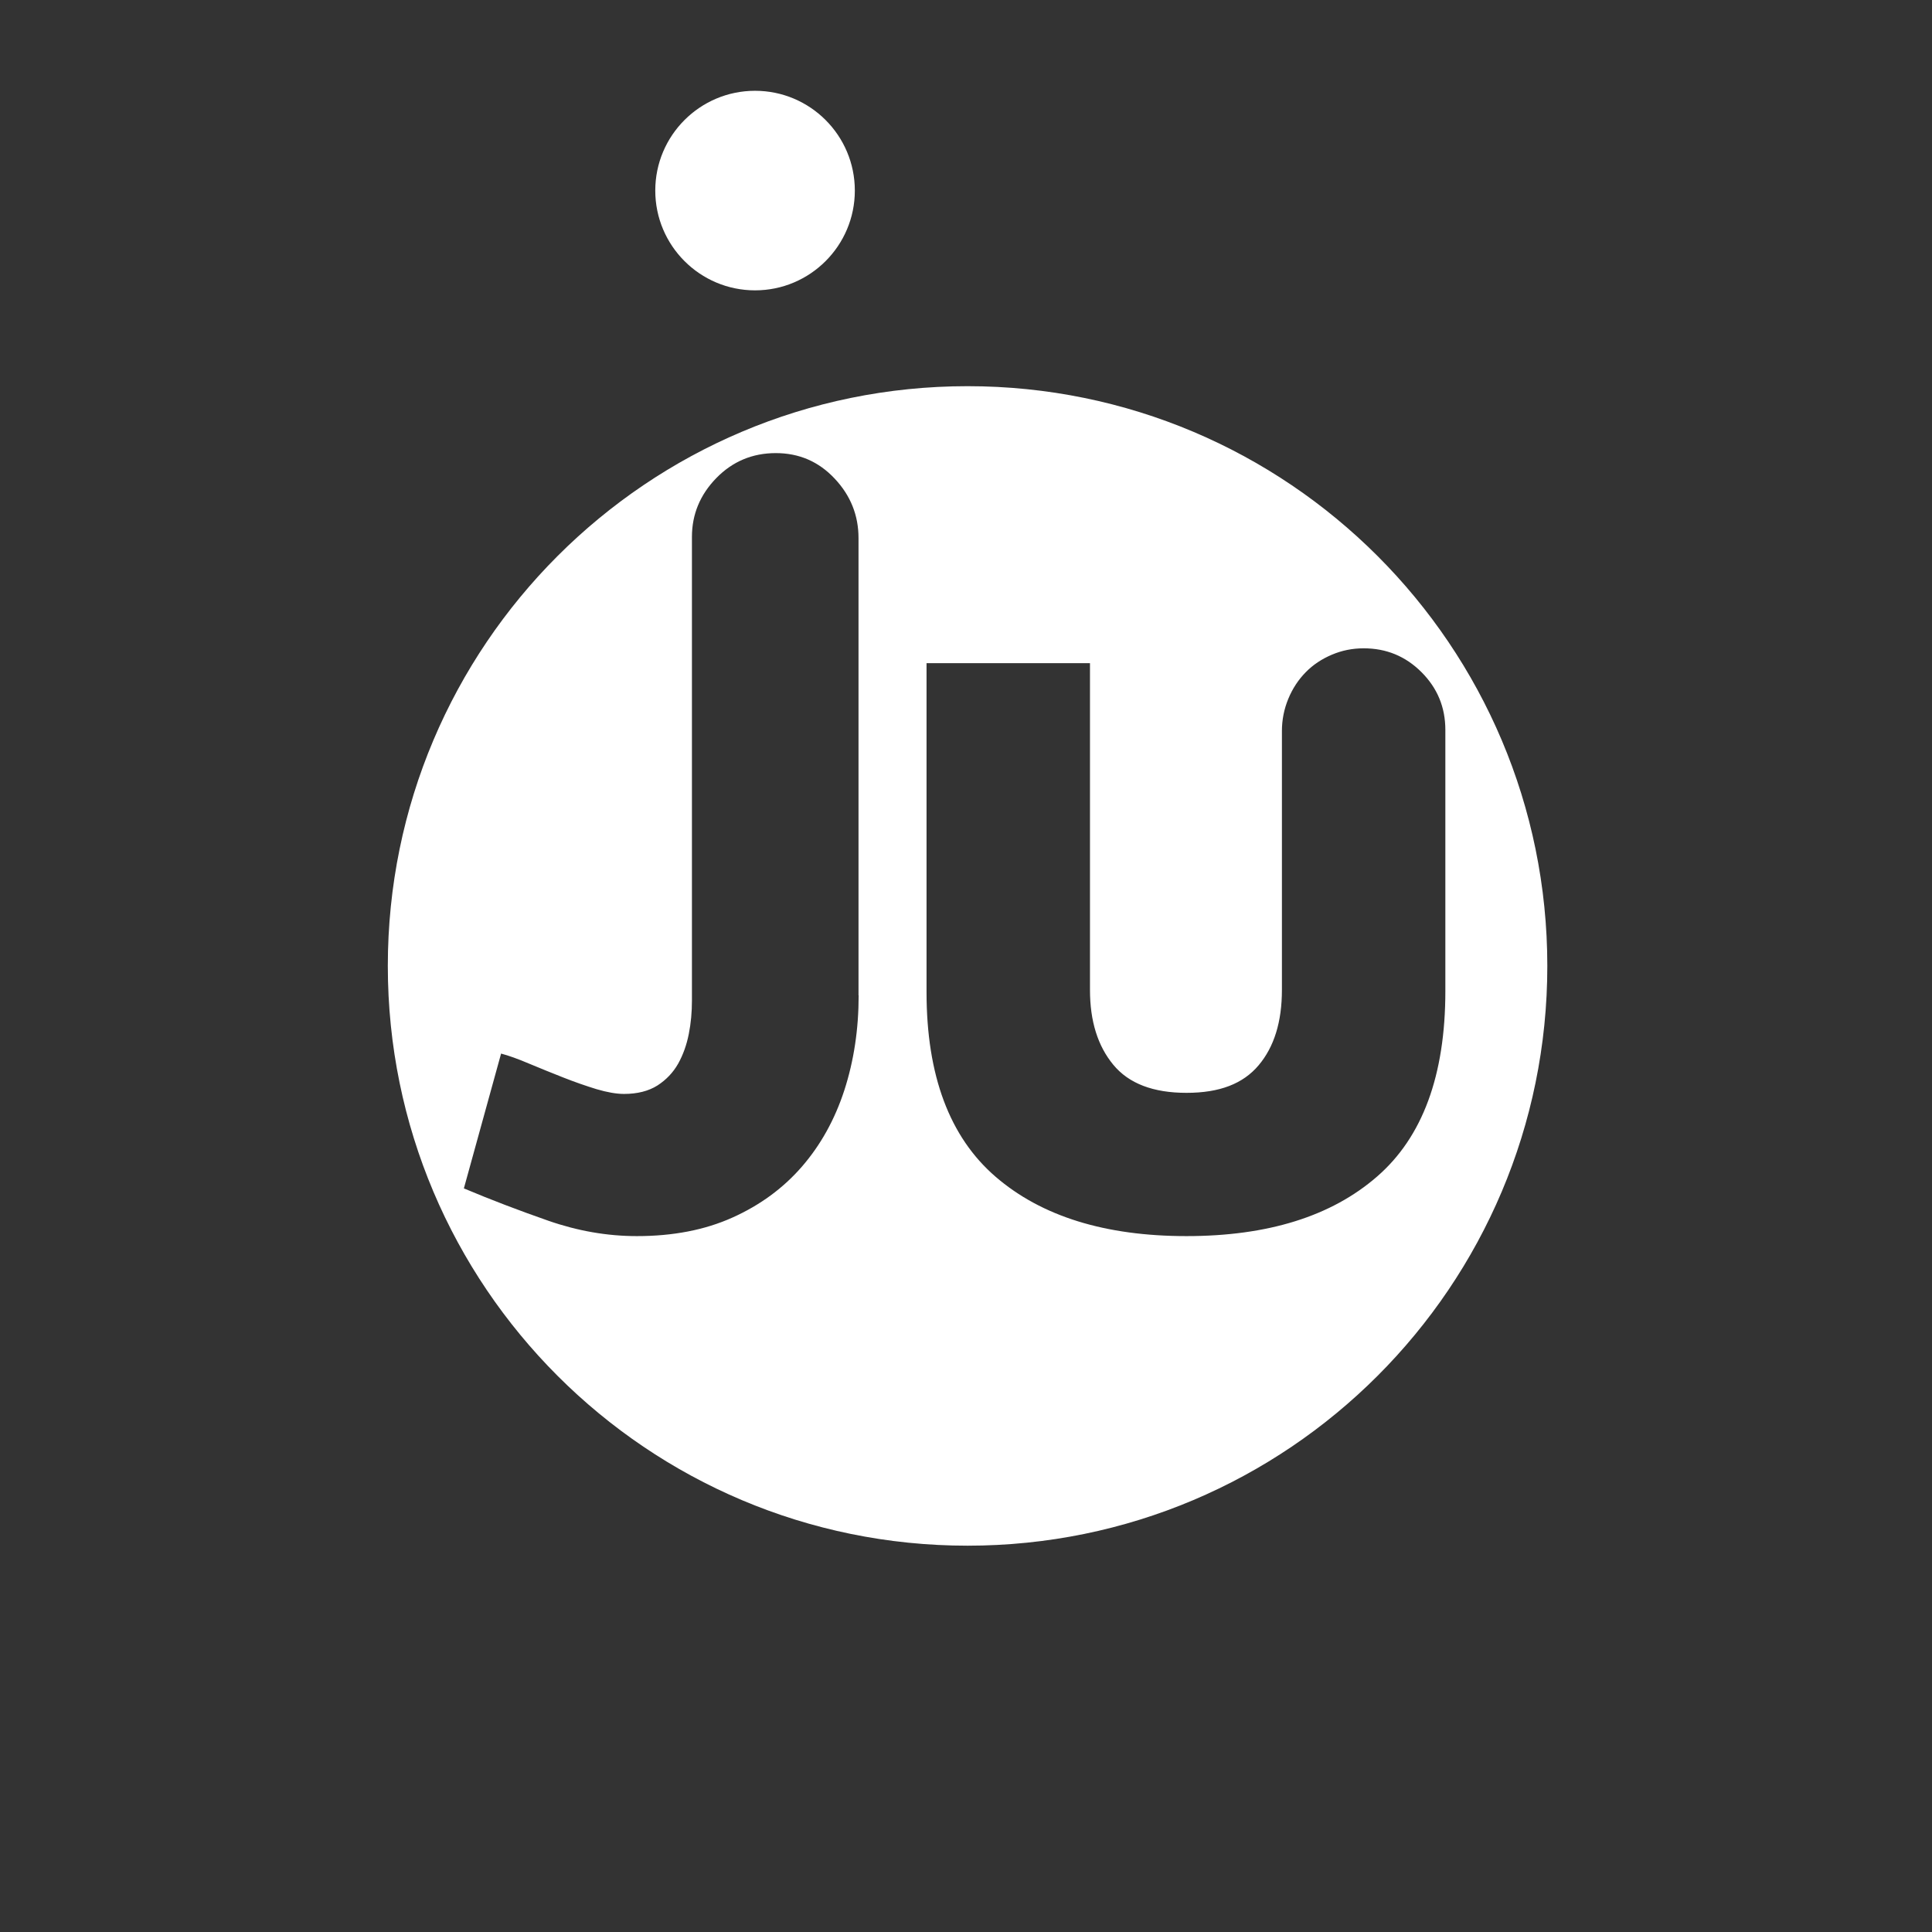 <?xml version="1.0" encoding="UTF-8"?>
<svg xmlns="http://www.w3.org/2000/svg" id="uuid-a80349a4-118e-4c92-bd71-f37879299e93" viewBox="0 0 141.73 141.73">
  <rect x="0" y="0" width="141.73" height="141.73" fill="#333333" stroke="none"/>
  <path d="M70.98,28.33c-23.49,0-42.53,19.04-42.53,42.53s19.04,42.53,42.53,42.53,42.53-19.04,42.53-42.53-19.04-42.53-42.53-42.53ZM62.99,73.01c0,2.49-.35,4.81-1.05,6.97-.7,2.15-1.74,4.02-3.11,5.6s-3.07,2.83-5.1,3.74c-2.02.91-4.36,1.36-7.01,1.36-2.18,0-4.35-.38-6.5-1.13-2.15-.75-4.22-1.54-6.19-2.37l2.73-9.89c.57.15,1.26.4,2.06.74.8.34,1.64.67,2.49,1.01.86.34,1.67.62,2.45.86.78.23,1.45.35,2.02.35.98,0,1.8-.21,2.45-.62.65-.42,1.15-.95,1.52-1.6.36-.65.62-1.37.78-2.18.16-.8.23-1.62.23-2.45v-34.01c0-1.66.6-3.1,1.79-4.32,1.19-1.22,2.65-1.83,4.36-1.83s3.15.62,4.32,1.87c1.17,1.24,1.75,2.7,1.75,4.36v33.55ZM101.01,86.32c-3.35,2.91-8.01,4.36-13.97,4.36s-10.64-1.45-14.01-4.36c-3.37-2.91-5.06-7.42-5.06-13.54v-24.13h11.99v23.97c0,2.29.57,4.11,1.71,5.49,1.14,1.38,2.93,2.06,5.37,2.06s4.15-.67,5.29-2.02c1.14-1.35,1.71-3.19,1.71-5.53v-18.99c0-.83.16-1.62.47-2.37.31-.75.74-1.4,1.28-1.95.54-.55,1.18-.97,1.91-1.28.73-.31,1.5-.47,2.34-.47,1.66,0,3.07.58,4.24,1.75,1.17,1.17,1.75,2.58,1.75,4.24v19.15c0,6.18-1.67,10.72-5.02,13.62Z" fill="#fff"></path>
  <path d="M55.39,21.3c4.04,0,7.32-3.28,7.32-7.32s-3.28-7.32-7.32-7.32-7.32,3.28-7.32,7.32,3.28,7.32,7.32,7.32Z" fill="#fff"></path>
</svg>

